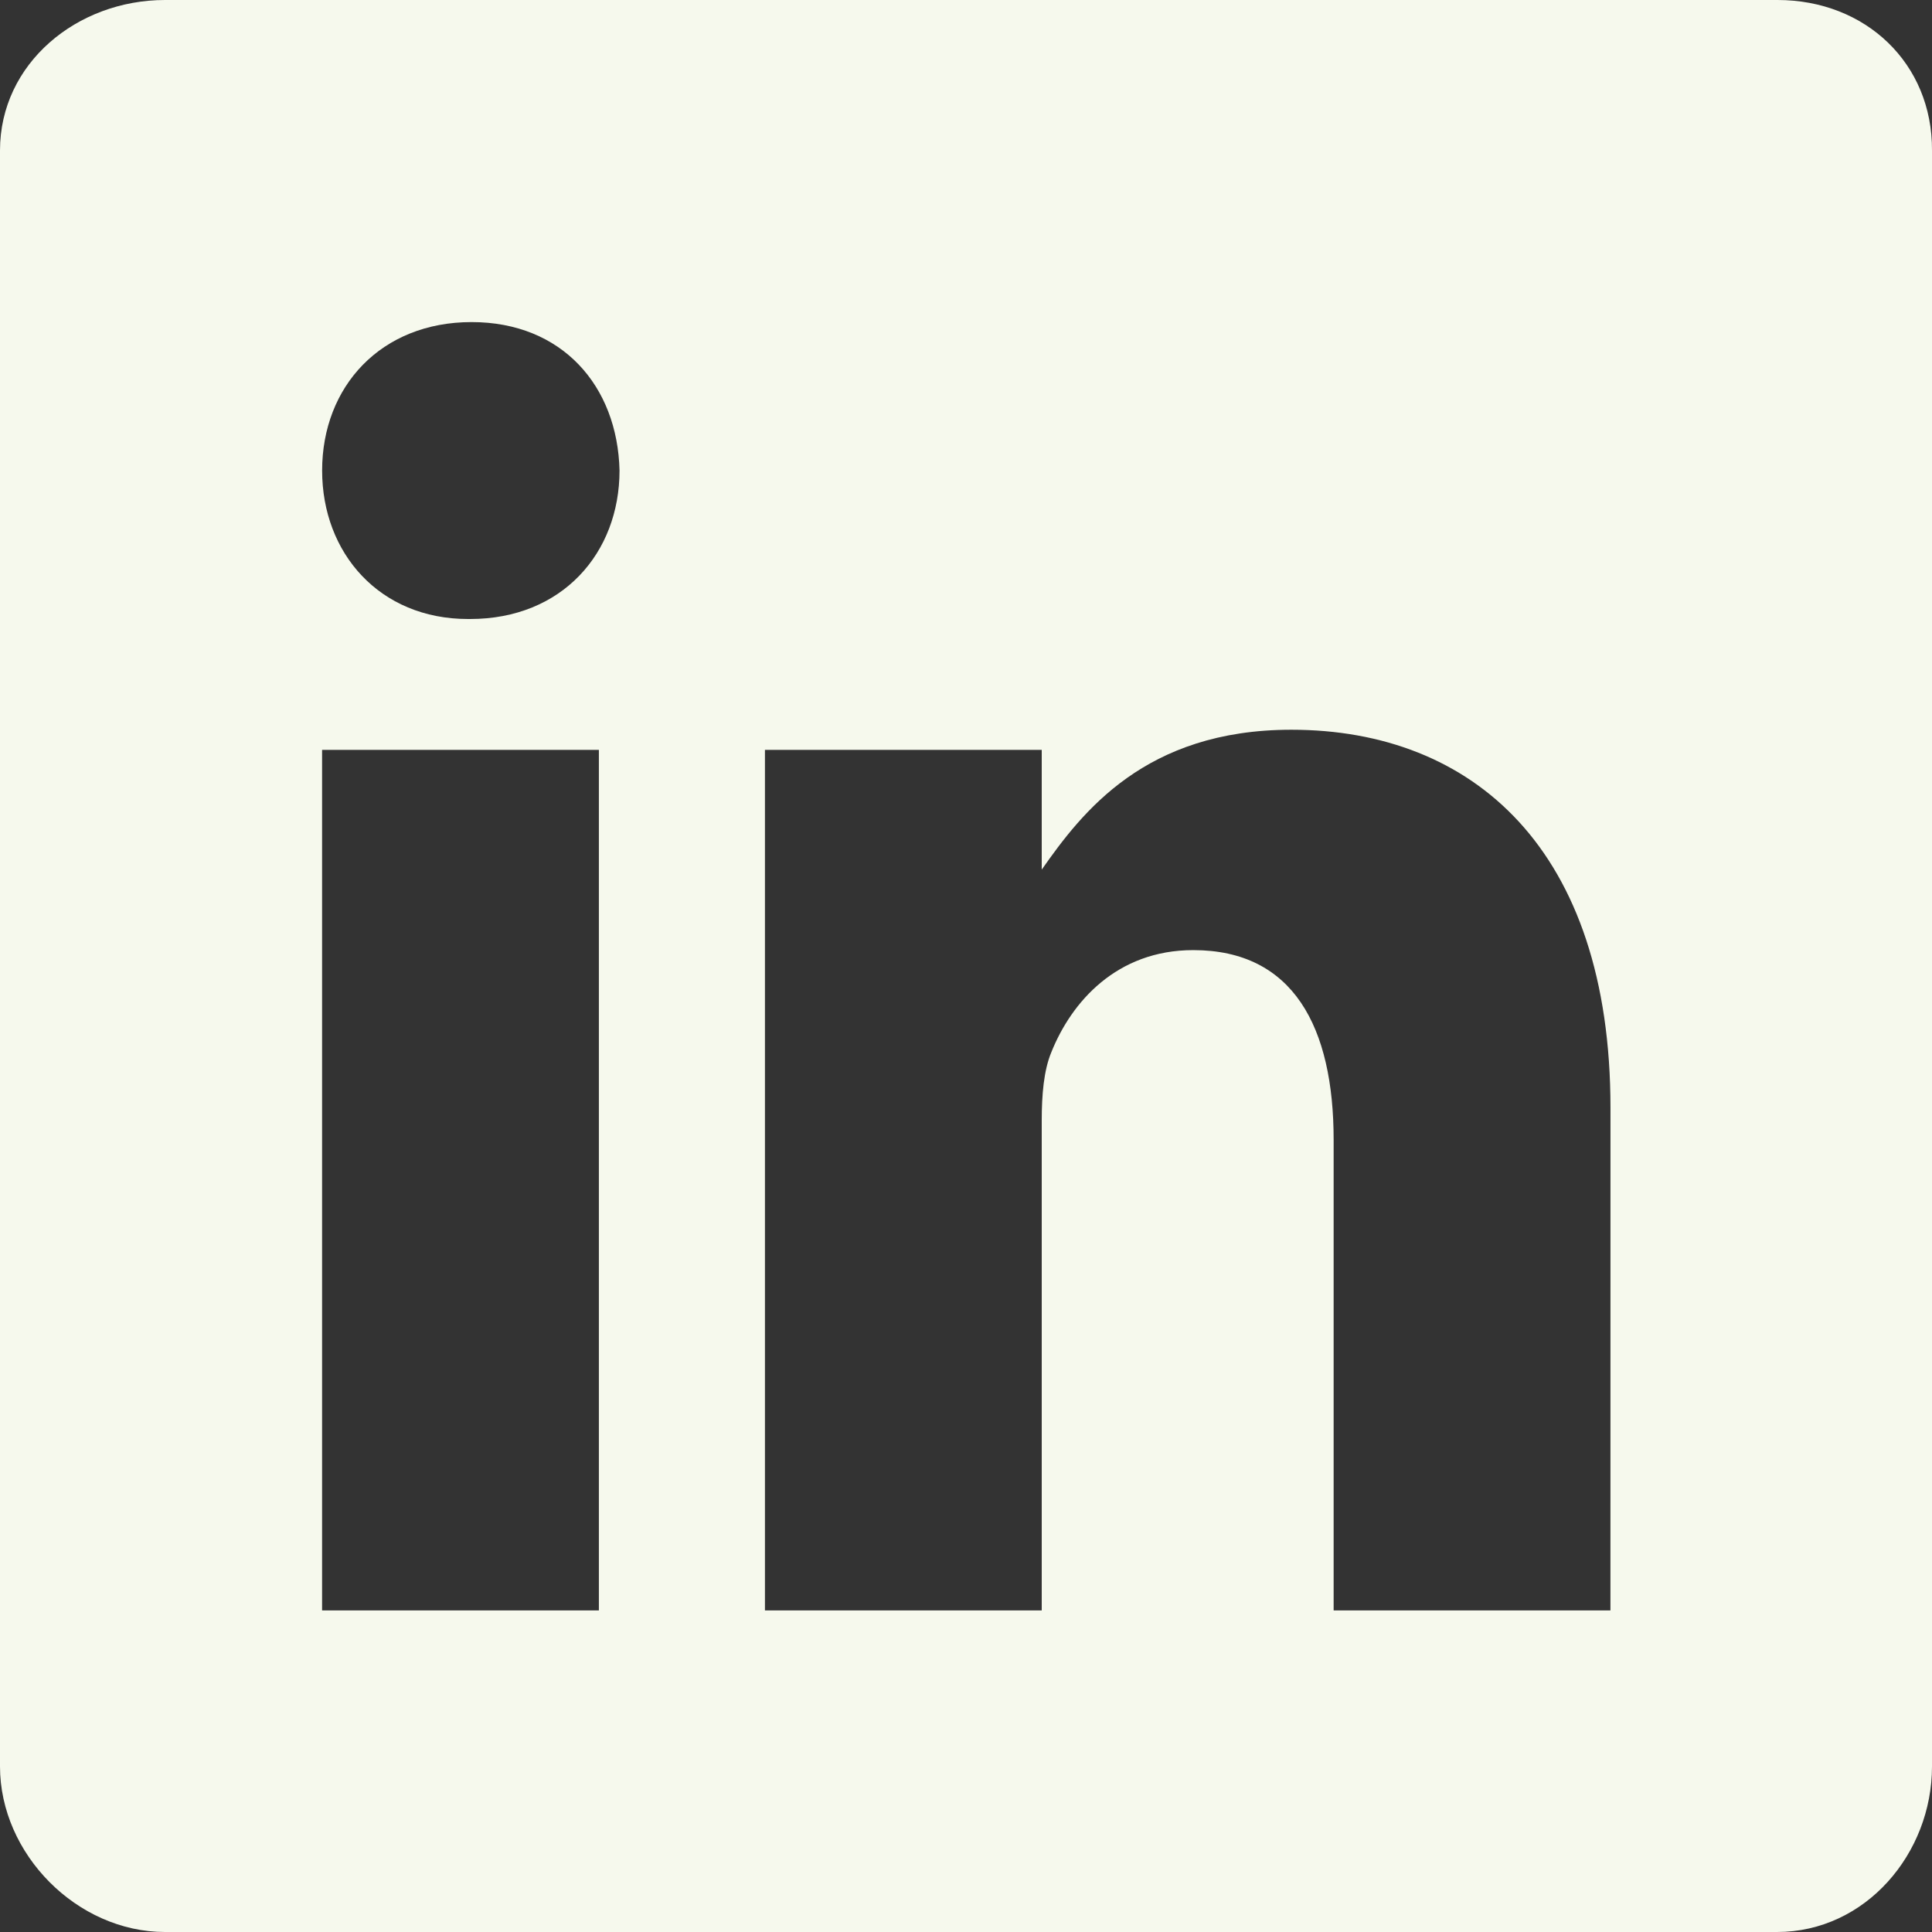 <svg width="45" height="45" viewBox="0 0 45 45" fill="none" xmlns="http://www.w3.org/2000/svg">
<rect x="0" y="0" width="45" height="45" fill="#333333" stroke="none"/>
<path d="M41.401 0H3.845C1.793 0 0 1.477 0 3.505V41.144C0 43.183 1.793 45 3.845 45H41.39C43.453 45 45 43.171 45 41.144V3.505C45.012 1.477 43.453 0 41.401 0ZM13.949 37.51H7.502V17.466H13.949V37.51ZM10.949 14.418H10.902C8.839 14.418 7.503 12.882 7.503 10.96C7.503 9.002 8.874 7.502 10.984 7.502C13.093 7.502 14.384 8.991 14.43 10.96C14.429 12.882 13.093 14.418 10.949 14.418ZM37.51 37.51H31.063V26.55C31.063 23.924 30.125 22.13 27.793 22.13C26.011 22.13 24.956 23.336 24.487 24.51C24.311 24.932 24.264 25.506 24.264 26.093V37.51H17.817V17.466H24.264V20.255C25.202 18.919 26.668 16.997 30.078 16.997C34.309 16.997 37.511 19.786 37.511 25.8L37.51 37.51Z" fill="#F6F9ED"/>
</svg>
